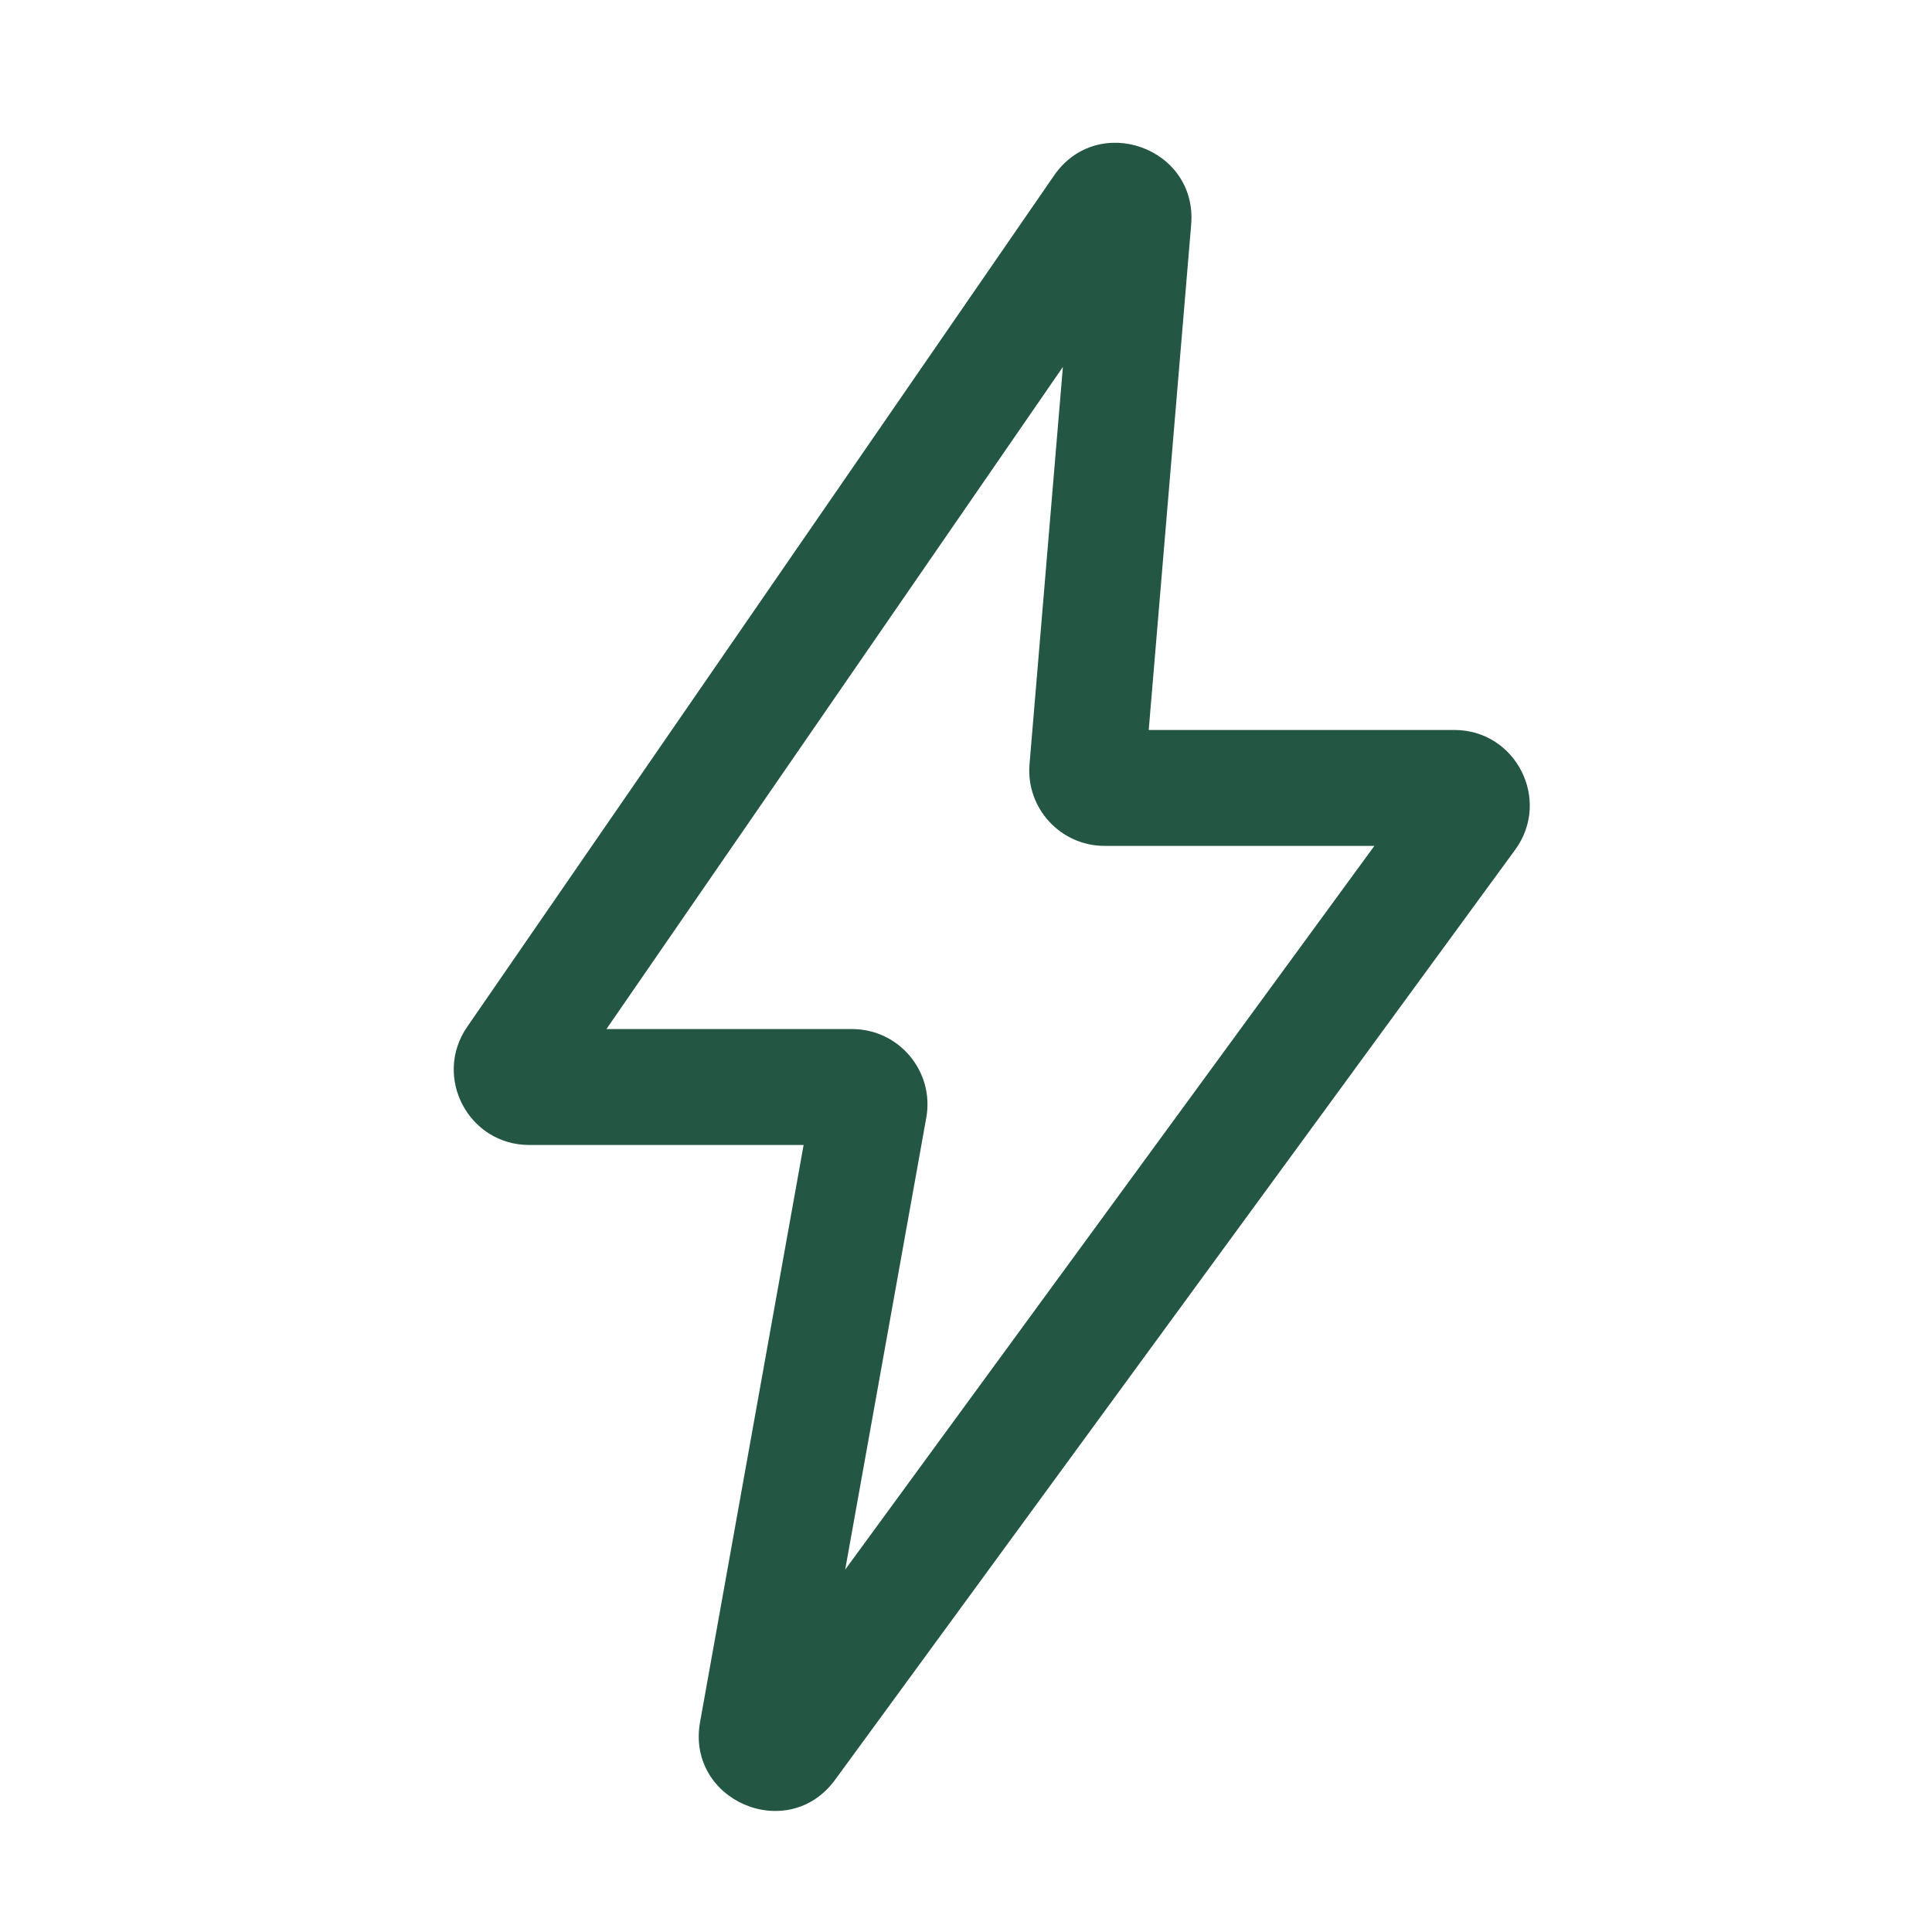 <svg width="100" height="100" viewBox="0 0 100 100" fill="none" xmlns="http://www.w3.org/2000/svg">
<path fill-rule="evenodd" clip-rule="evenodd" d="M55.015 18.992L31.389 53.264H44.104C46.534 53.264 48.373 55.462 47.944 57.853L43.747 81.242L71.138 43.783H57.175C54.892 43.783 53.097 41.831 53.288 39.556L55.015 18.992ZM54.556 9.087C56.825 5.795 61.989 7.643 61.655 11.627L59.458 37.783H75.274C78.467 37.783 80.307 41.409 78.423 43.986L43.224 92.122C40.782 95.461 35.505 93.203 36.236 89.13L41.595 59.264H27.392C24.249 59.264 22.397 55.737 24.181 53.149L54.556 9.087Z" fill="#245644"/>
</svg>
